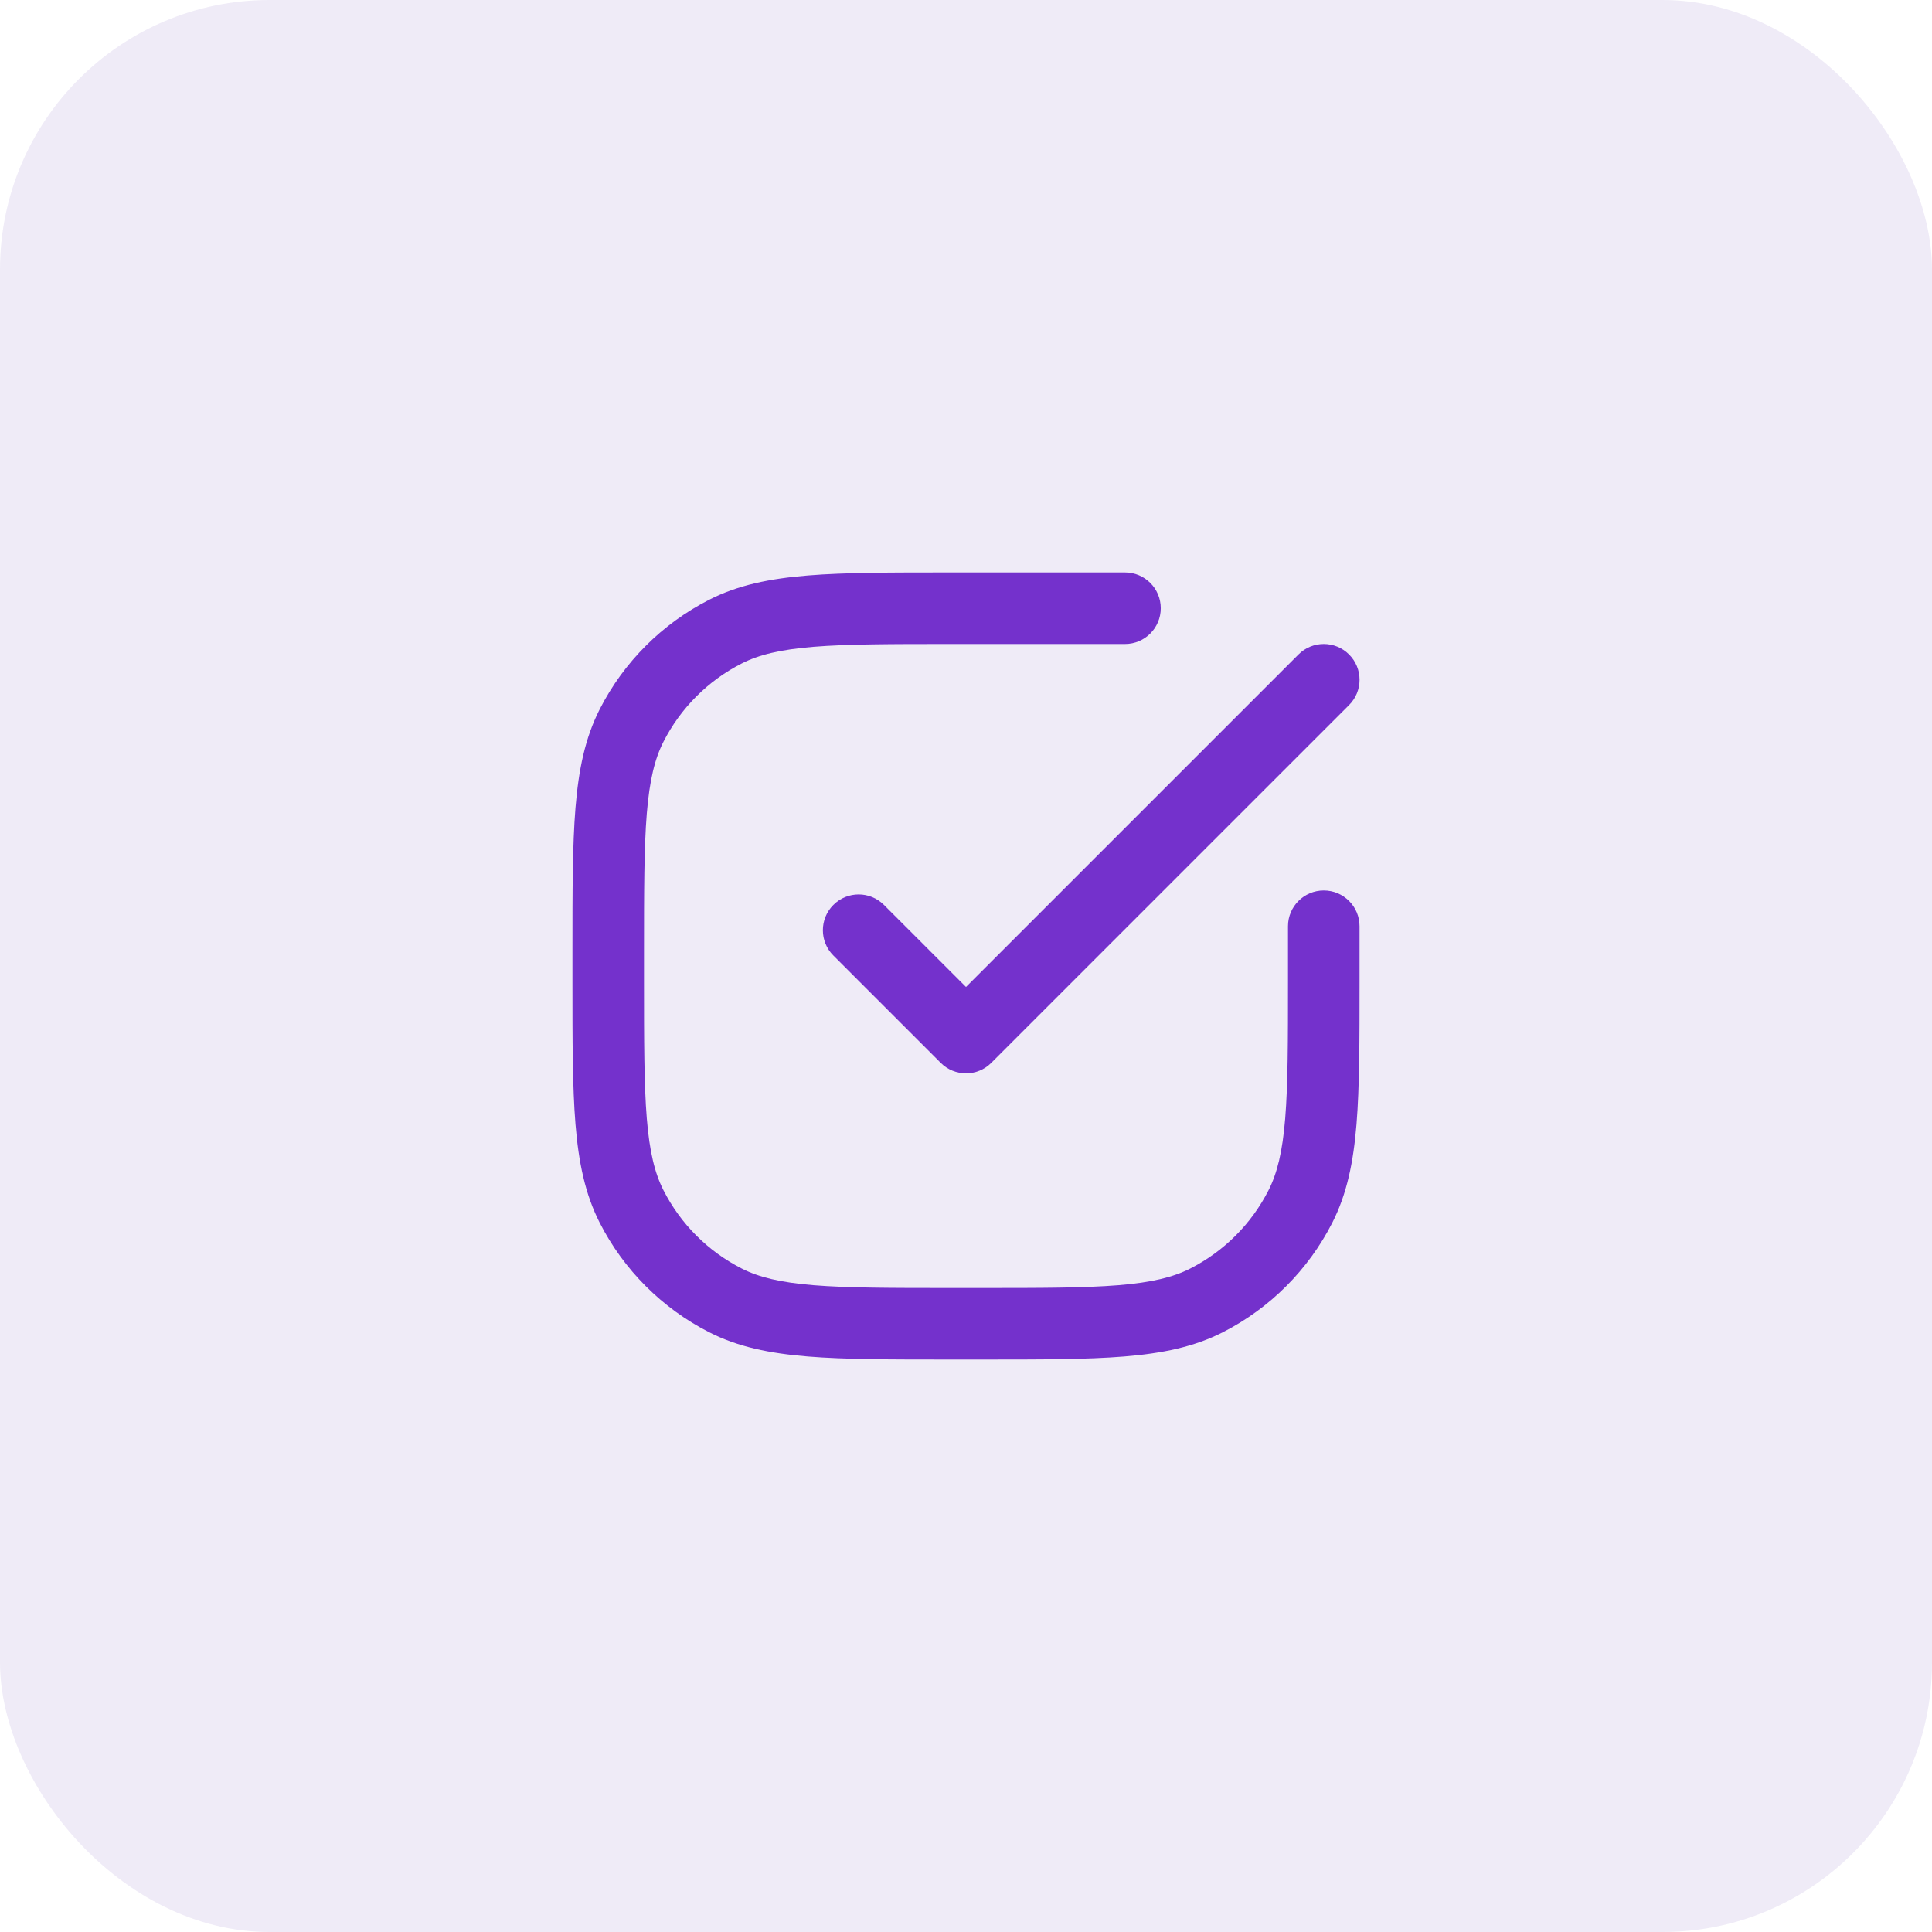 <svg width="54" height="54" viewBox="0 0 54 54" fill="none" xmlns="http://www.w3.org/2000/svg">
<rect width="54" height="54" rx="7.535" fill="#5D34B2" fill-opacity="0.1"/>
<path fill-rule="evenodd" clip-rule="evenodd" d="M26.6 16L26.556 16H26.556C24.913 16 23.619 16 22.578 16.085C21.515 16.172 20.628 16.352 19.822 16.763C18.505 17.434 17.434 18.505 16.763 19.822C16.352 20.628 16.172 21.515 16.085 22.578C16 23.619 16 24.913 16 26.556V26.556L16 26.6V27.4L16 27.444V27.444C16 29.087 16 30.381 16.085 31.422C16.172 32.485 16.352 33.372 16.763 34.178C17.434 35.495 18.505 36.566 19.822 37.237C20.628 37.648 21.515 37.828 22.578 37.915C23.619 38 24.913 38 26.556 38H26.6H27.4H27.444C29.087 38 30.381 38 31.422 37.915C32.485 37.828 33.372 37.648 34.178 37.237C35.495 36.566 36.566 35.495 37.237 34.178C37.648 33.372 37.828 32.485 37.915 31.422C38 30.381 38 29.087 38 27.444V27.4V25.889C38 25.337 37.552 24.889 37 24.889C36.448 24.889 36 25.337 36 25.889V27.4C36 29.097 35.999 30.309 35.922 31.259C35.845 32.198 35.698 32.793 35.455 33.27C34.976 34.211 34.211 34.976 33.27 35.455C32.793 35.698 32.198 35.845 31.259 35.922C30.309 35.999 29.097 36 27.4 36H26.6C24.903 36 23.691 35.999 22.741 35.922C21.802 35.845 21.207 35.698 20.73 35.455C19.789 34.976 19.024 34.211 18.545 33.27C18.302 32.793 18.155 32.198 18.078 31.259C18.001 30.309 18 29.097 18 27.4V26.6C18 24.903 18.001 23.691 18.078 22.741C18.155 21.802 18.302 21.207 18.545 20.73C19.024 19.789 19.789 19.024 20.73 18.545C21.207 18.302 21.802 18.155 22.741 18.078C23.691 18.001 24.903 18 26.6 18H31.444C31.997 18 32.444 17.552 32.444 17C32.444 16.448 31.997 16 31.444 16H26.6ZM37.707 19.707C38.098 19.317 38.098 18.683 37.707 18.293C37.317 17.902 36.683 17.902 36.293 18.293L27 27.586L24.707 25.293C24.317 24.902 23.683 24.902 23.293 25.293C22.902 25.683 22.902 26.317 23.293 26.707L26.293 29.707C26.683 30.098 27.317 30.098 27.707 29.707L37.707 19.707Z" fill="#7431CC"/>
</svg>
